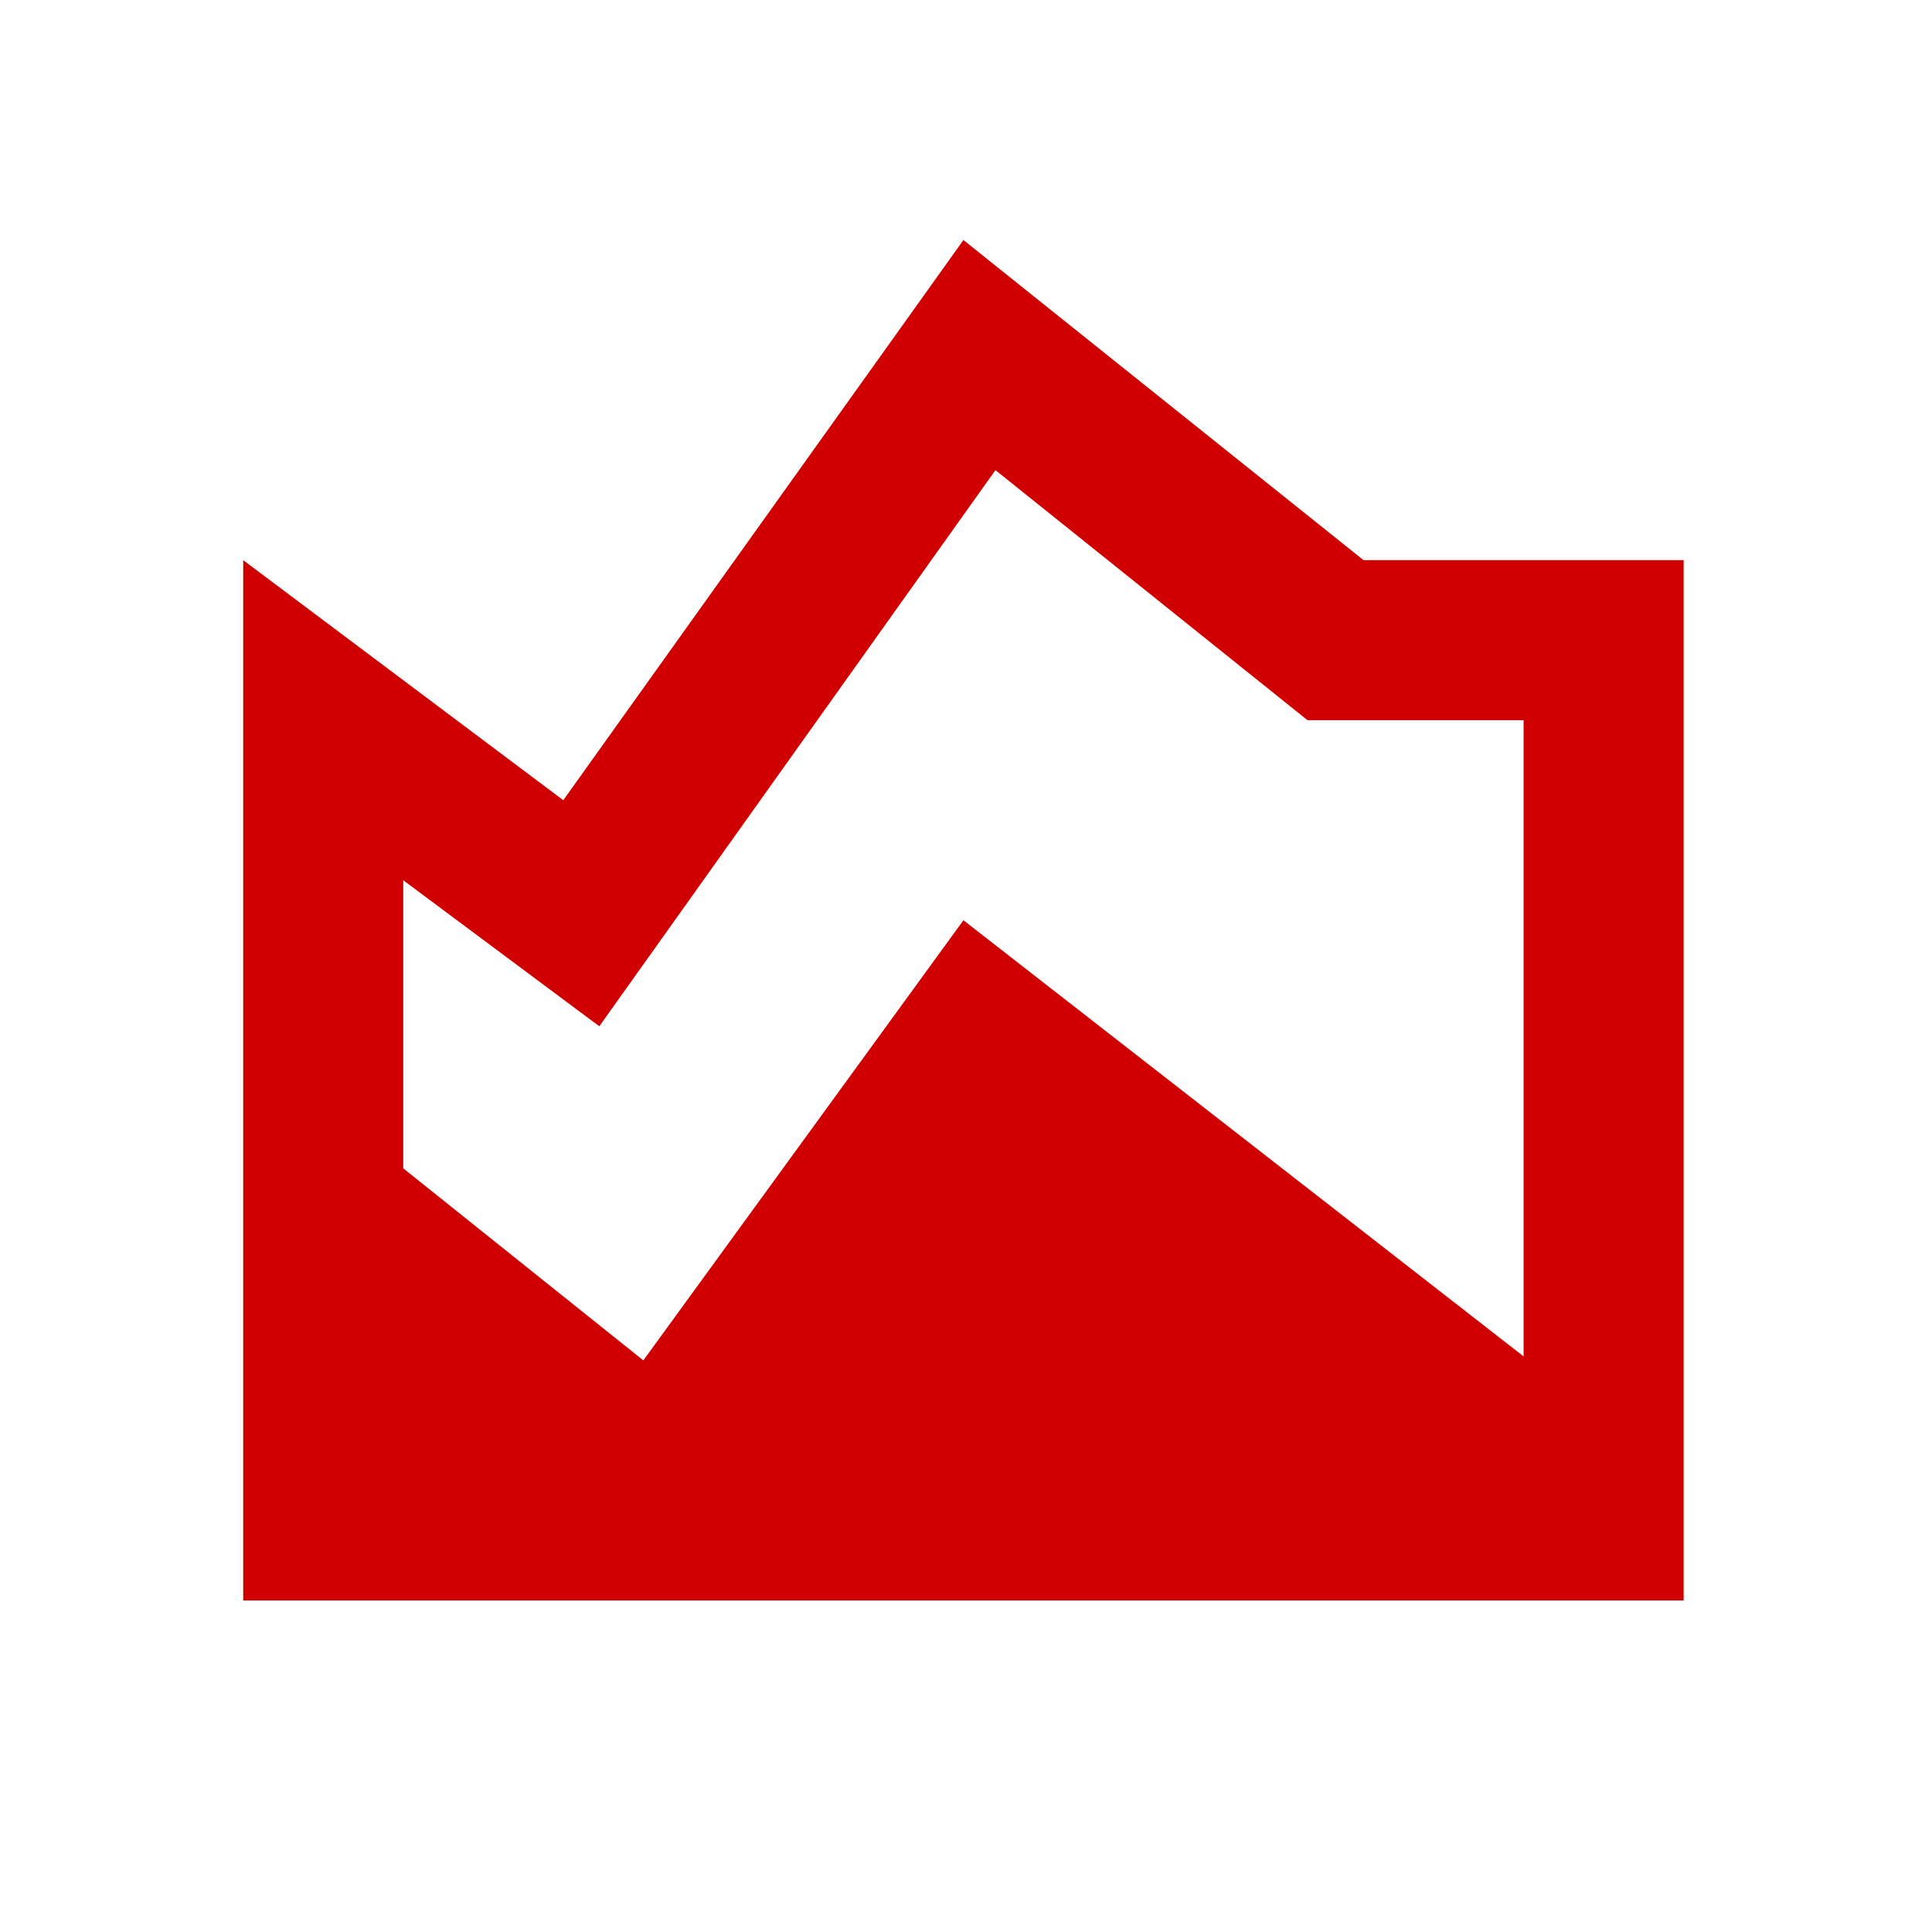 <?xml version="1.0" encoding="UTF-8"?> <svg xmlns="http://www.w3.org/2000/svg" width="75" height="75" viewBox="0 0 75 75" fill="none"><mask id="mask0_1765_40789" style="mask-type:alpha" maskUnits="userSpaceOnUse" x="0" y="0" width="75" height="75"><rect x="0.121" width="74.558" height="74.558" fill="#D9D9D9"></rect></mask><g mask="url(#mask0_1765_40789)"><path d="M9.441 62.13V21.745L21.867 31.064L37.4 9.318L52.933 21.745H65.359V62.13H9.441ZM24.974 52.81L37.4 35.724L59.146 52.655V27.958H50.758L38.643 18.25L23.265 39.84L15.654 34.171V45.355L24.974 52.81Z" fill="#D10000"></path></g></svg> 